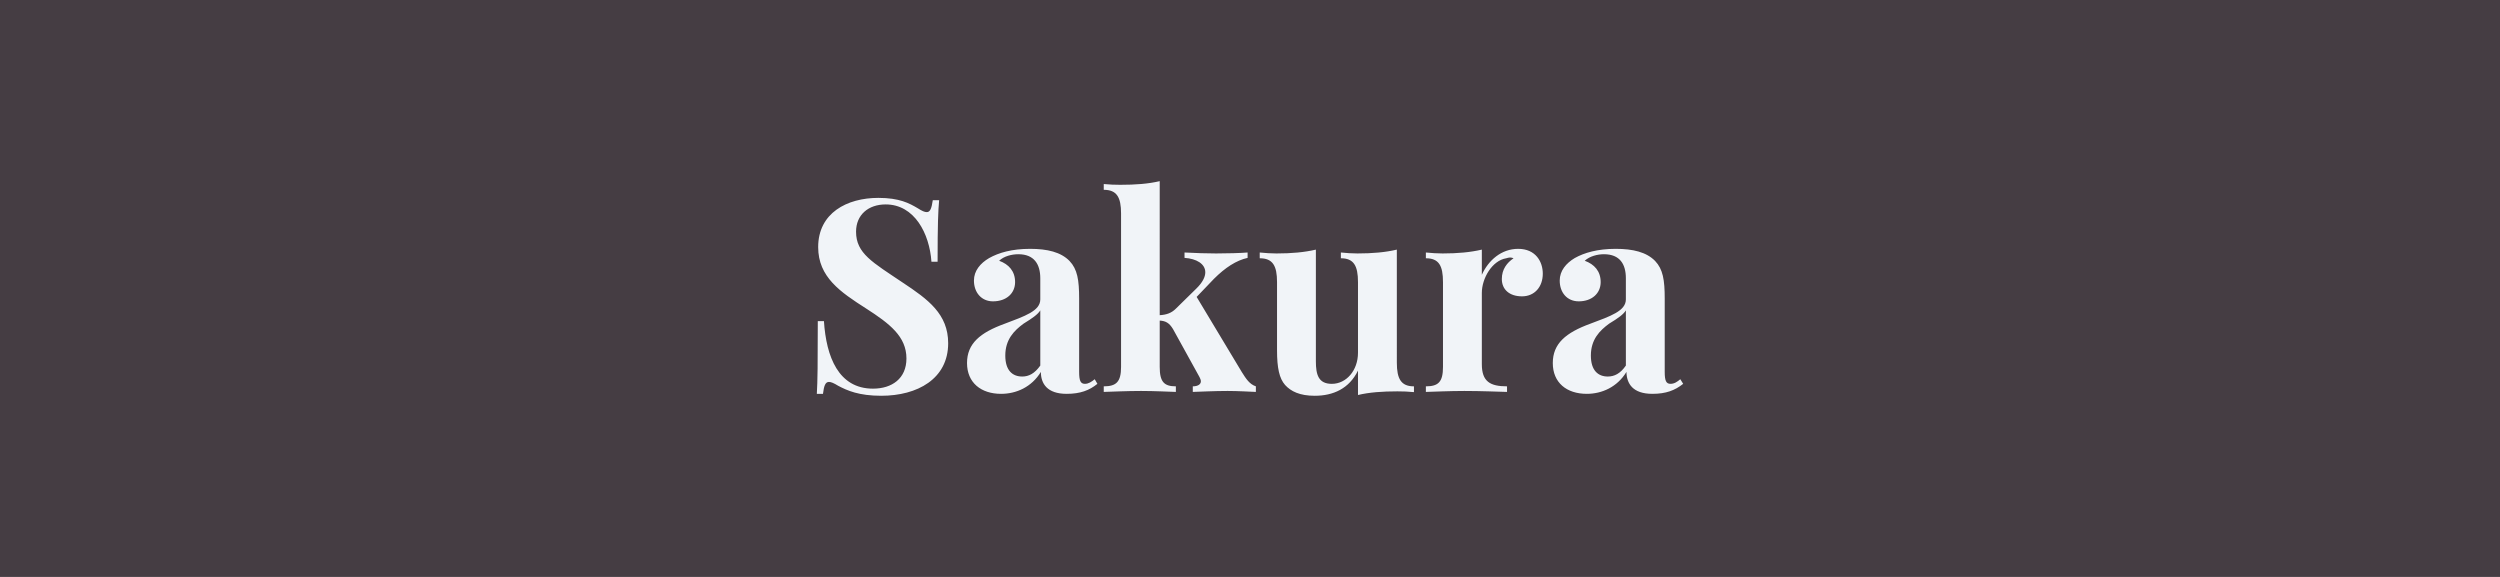 <svg xmlns="http://www.w3.org/2000/svg" width="130" height="30" viewBox="0 0 130 30"><rect width="100%" height="100%" fill="#453D43"/><path fill="#F1F4F8" d="M45.675 10.29c-1.64 0-3.13.79-3.13 2.56 0 1.56 1.16 2.34 2.49 3.19 1.23.79 2.1 1.46 2.1 2.6 0 1.05-.76 1.57-1.74 1.57-1.79 0-2.43-1.65-2.55-3.51h-.32c0 2.22-.01 3.12-.05 3.78h.32c.05-.41.12-.62.31-.62.11 0 .25.06.48.2.47.25 1.08.52 2.24.52 1.88 0 3.48-.88 3.48-2.73 0-1.52-1.04-2.28-2.37-3.16-1.56-1.05-2.42-1.51-2.42-2.64 0-.88.64-1.42 1.54-1.42 1.5 0 2.28 1.52 2.38 2.98h.32c0-1.97.03-2.64.08-3.2h-.33c-.06.41-.13.62-.31.62-.12 0-.25-.06-.47-.2-.44-.26-.95-.54-2.05-.54m7.89 2.65c-.95 0-1.63.2-2.13.48-.46.27-.79.66-.79 1.17 0 .62.39 1.08.99 1.08.7 0 1.15-.42 1.15-1 0-.57-.33-.93-.83-1.11.25-.24.66-.34 1-.34.82 0 1.14.52 1.14 1.25v1.1c0 .6-.81.87-1.84 1.26-1.3.47-1.97 1.04-1.97 2.05 0 1.02.73 1.6 1.77 1.6.79 0 1.59-.35 2.07-1.14 0 .6.32 1.14 1.34 1.14.71 0 1.18-.18 1.6-.52l-.14-.24c-.16.13-.32.24-.51.24-.23 0-.3-.17-.3-.62v-3.81c0-.97-.09-1.53-.5-1.96-.45-.46-1.15-.63-2.05-.63m.53 6.07c-.3.42-.6.57-.94.57-.5 0-.88-.31-.88-1.09 0-.84.46-1.3.95-1.66.47-.29.74-.48.87-.69Zm8.13-3.57.9-.94c.58-.58 1.16-.96 1.75-1.09v-.28c-.33.03-1.11.05-1.64.05-.43 0-1.12-.02-1.64-.05v.28c.62.04 1.08.31 1.08.75 0 .24-.14.53-.47.85l-1.06 1.04c-.23.23-.49.32-.84.34V9.42c-.59.14-1.26.19-2.05.19-.27 0-.57-.01-.86-.04v.3c.68 0 .9.39.9 1.23v7.98c0 .78-.25 1.01-.9 1.01v.29c.37-.01 1.2-.05 1.94-.05.7 0 1.46.04 1.81.05v-.29c-.61 0-.84-.23-.84-1.01v-2.41c.3.02.49.11.69.44l1.38 2.5c.04.08.07.15.07.22 0 .15-.15.26-.42.26v.29c.35-.01 1.12-.05 1.81-.05.55 0 1.19.04 1.47.05v-.29c-.33-.11-.51-.39-.73-.74Zm10.41-2.46c-.58.14-1.27.2-2.05.2-.28 0-.57-.02-.86-.05v.3c.67 0 .89.39.89 1.24v3.67c0 .93-.61 1.62-1.36 1.62-.7 0-.83-.48-.83-1.17v-5.81c-.59.14-1.27.2-2.05.2-.28 0-.57-.02-.87-.05v.3c.68 0 .9.39.9 1.24v3.54c0 .93.12 1.47.42 1.81.3.33.76.56 1.54.56.96 0 1.79-.37 2.25-1.31v1.27c.58-.14 1.27-.19 2.05-.19.28 0 .57.01.86.04v-.3c-.67 0-.89-.39-.89-1.23Zm6.31-.04c-.88 0-1.55.6-1.89 1.35v-1.31c-.59.14-1.26.2-2.04.2-.28 0-.58-.02-.87-.05v.3c.68 0 .89.39.89 1.24v4.41c0 .78-.24 1.01-.89 1.01v.29c.38-.01 1.24-.05 2-.05.88 0 1.79.04 2.22.05v-.29c-.88 0-1.31-.25-1.31-1.15v-3.71c0-.75.53-1.68 1.27-1.8.07-.02.14-.04.2-.04.07 0 .13.02.18.04-.34.23-.61.57-.61 1.08 0 .54.39.9 1.05.9.65 0 1.08-.49 1.08-1.18 0-.62-.37-1.29-1.28-1.29m5.07 0c-.94 0-1.63.2-2.13.48-.45.27-.78.66-.78 1.17 0 .62.38 1.08.99 1.08.69 0 1.14-.42 1.14-1 0-.57-.33-.93-.83-1.11.26-.24.67-.34 1-.34.83 0 1.14.52 1.14 1.25v1.1c0 .6-.8.87-1.84 1.26-1.29.47-1.96 1.04-1.96 2.05 0 1.02.72 1.6 1.77 1.6.78 0 1.58-.35 2.06-1.14.01.6.32 1.14 1.35 1.14.71 0 1.17-.18 1.6-.52l-.15-.24c-.15.13-.31.24-.51.24-.23 0-.3-.17-.3-.62v-3.81c0-.97-.09-1.53-.5-1.96-.45-.46-1.15-.63-2.05-.63m.53 6.07c-.29.42-.6.57-.94.57-.5 0-.88-.31-.88-1.09 0-.84.46-1.3.95-1.66.48-.29.74-.48.87-.69Z"/></svg>